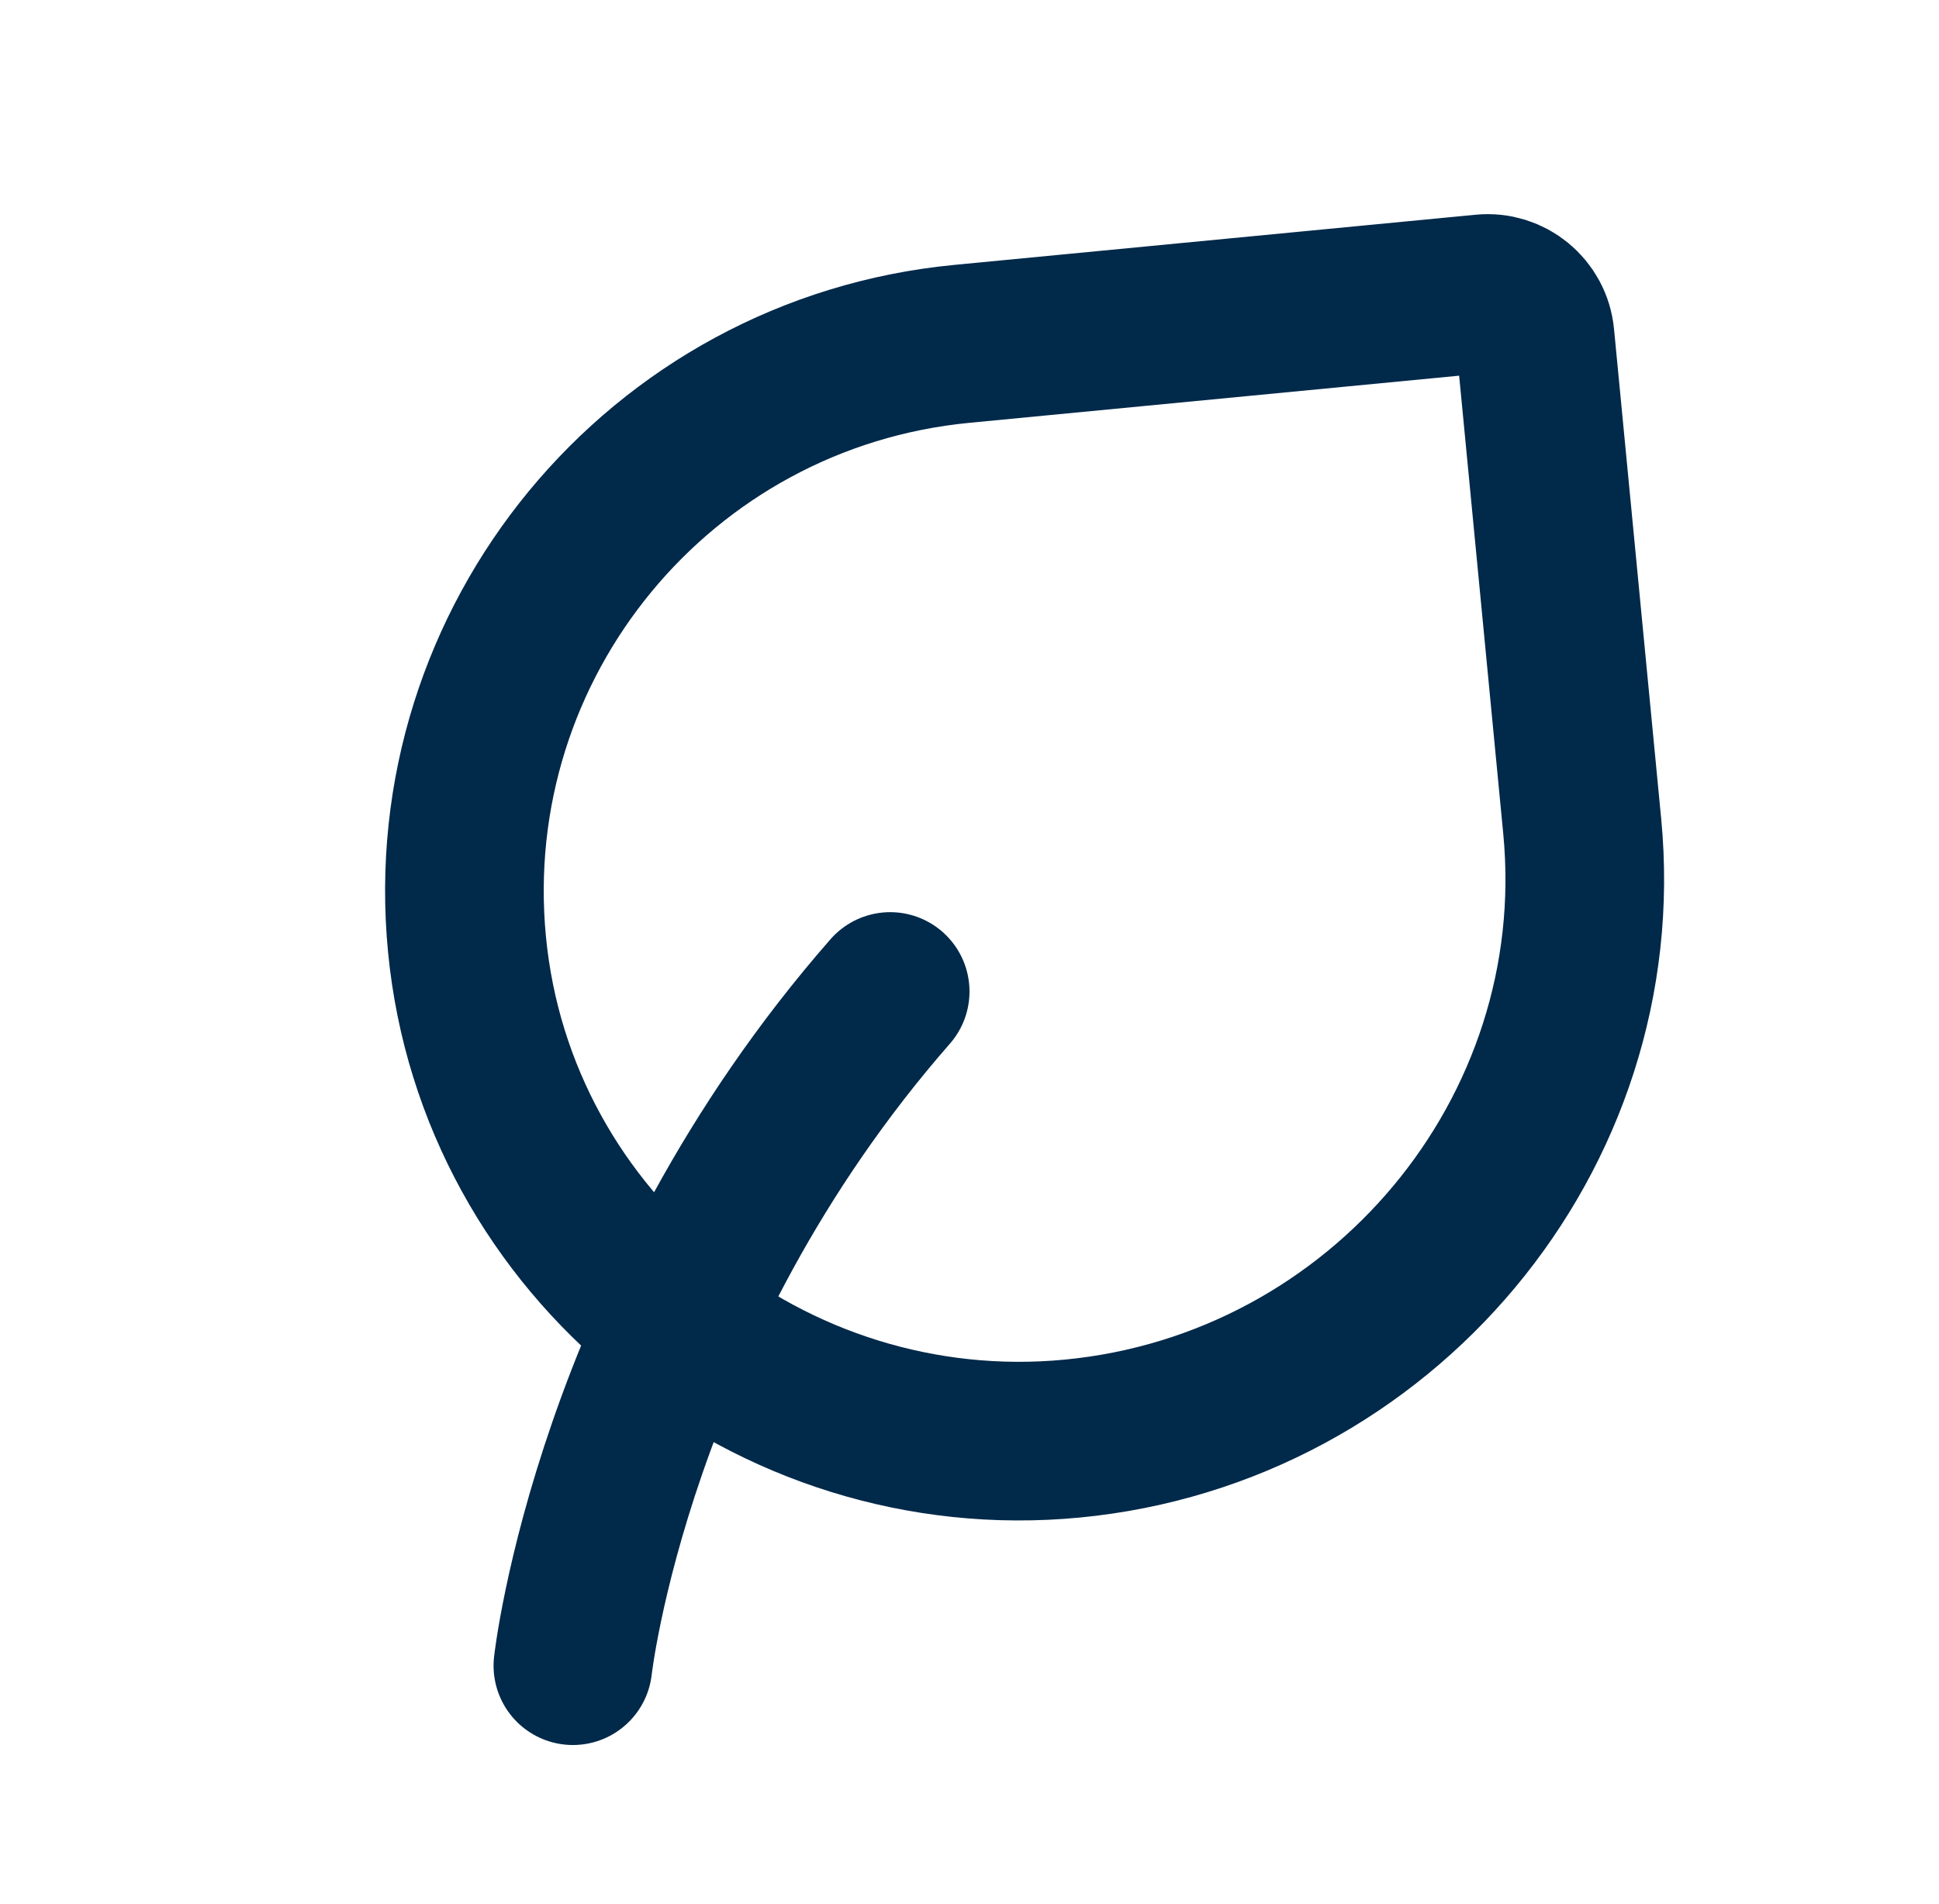 <svg width="55" height="54" viewBox="0 0 55 54" fill="none" xmlns="http://www.w3.org/2000/svg">
<path d="M16.25 47.25C16.25 47.25 17.375 37.125 25.25 28.125" stroke="#00294A" stroke-width="4.5" stroke-linecap="round" stroke-linejoin="round"/>
<path d="M43.542 9.545L44.88 23.438C45.721 32.181 39.166 39.966 30.422 40.807C21.843 41.634 14.072 35.363 13.246 26.784C12.42 18.205 18.705 10.58 27.284 9.754L42.069 8.331C42.811 8.259 43.47 8.803 43.542 9.545Z" stroke="#00294A" stroke-width="4.5" stroke-linecap="round" stroke-linejoin="round"/>
</svg>
